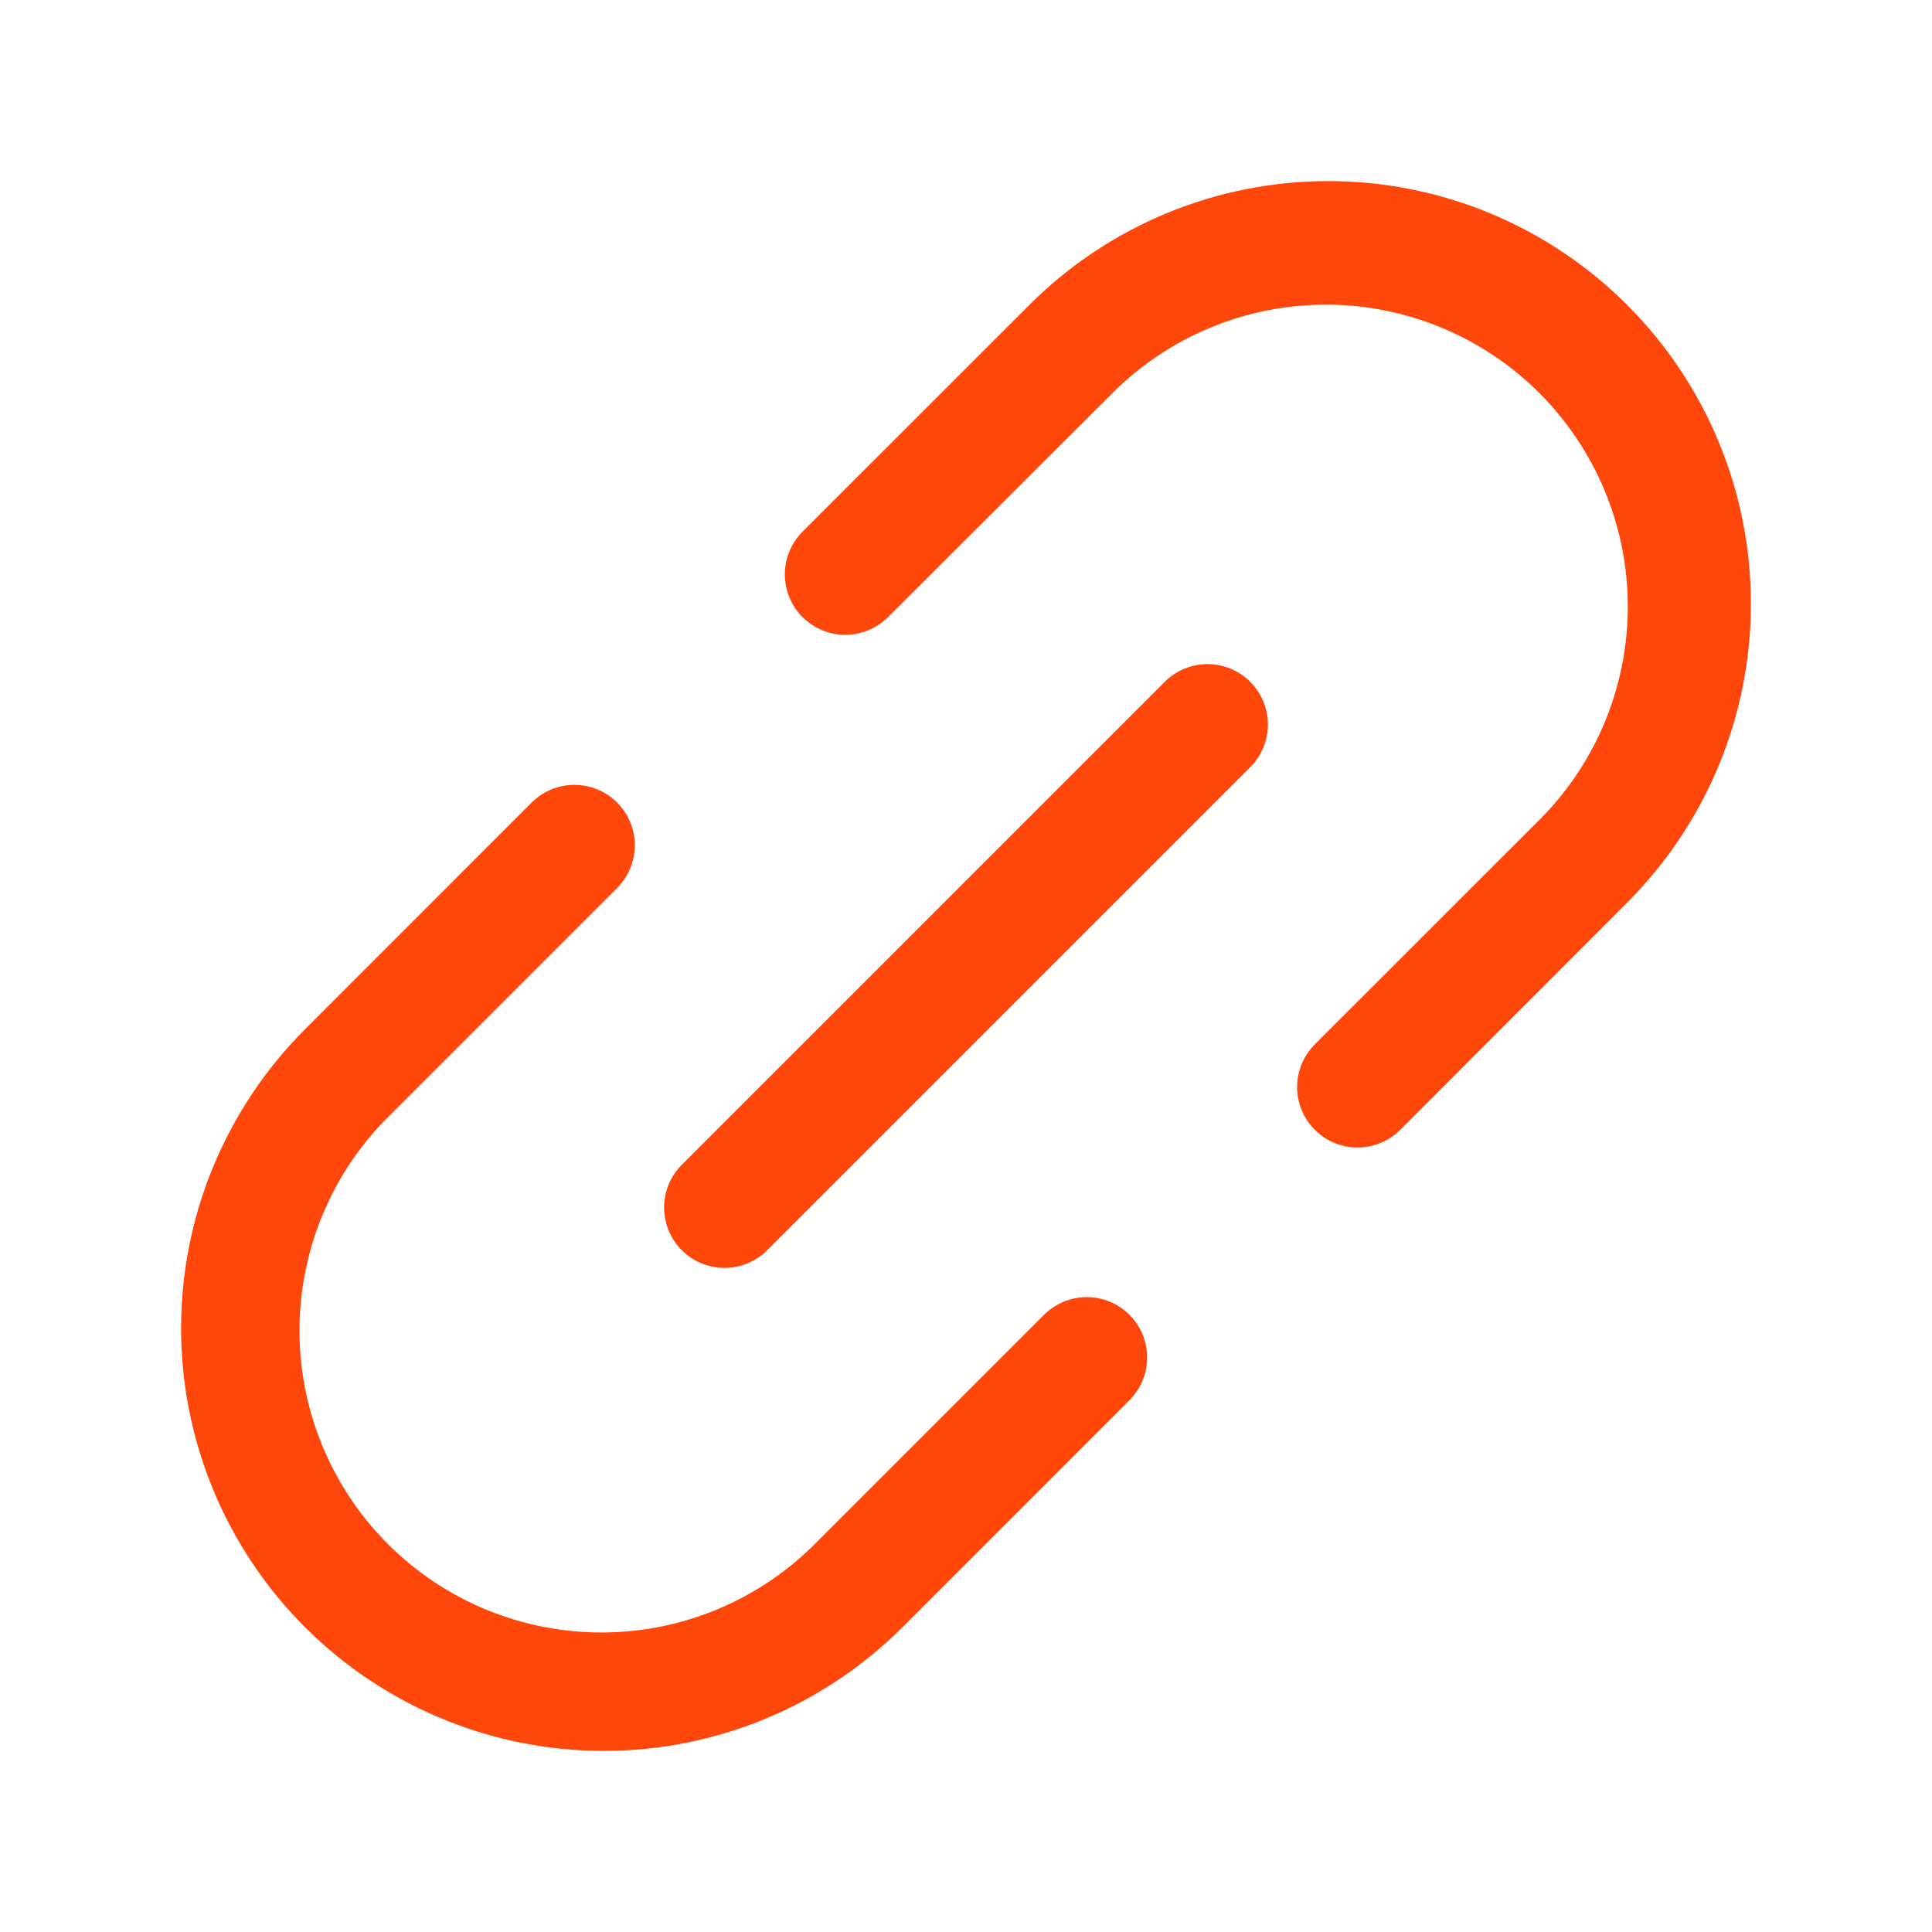 <svg width="26" height="26" viewBox="0 0 26 26" fill="none" xmlns="http://www.w3.org/2000/svg">
<path d="M16.825 9.175C16.9 9.251 16.96 9.34 17.001 9.439C17.042 9.537 17.063 9.643 17.063 9.75C17.063 9.857 17.042 9.962 17.001 10.061C16.96 10.16 16.9 10.249 16.825 10.325L10.325 16.825C10.249 16.9 10.16 16.96 10.061 17.001C9.963 17.042 9.857 17.063 9.75 17.063C9.643 17.063 9.538 17.042 9.439 17.001C9.34 16.96 9.251 16.9 9.175 16.825C9.1 16.749 9.04 16.66 8.999 16.561C8.958 16.462 8.937 16.357 8.937 16.25C8.937 16.143 8.958 16.038 8.999 15.939C9.04 15.84 9.1 15.751 9.175 15.675L15.675 9.175C15.751 9.1 15.84 9.04 15.939 8.999C16.038 8.958 16.143 8.937 16.25 8.937C16.357 8.937 16.462 8.958 16.561 8.999C16.66 9.04 16.749 9.1 16.825 9.175ZM21.897 4.103C21.369 3.575 20.742 3.156 20.052 2.87C19.362 2.584 18.622 2.437 17.875 2.437C17.128 2.437 16.389 2.584 15.698 2.87C15.008 3.156 14.381 3.575 13.853 4.103L10.8 7.155C10.648 7.308 10.562 7.514 10.562 7.73C10.562 7.946 10.648 8.152 10.8 8.305C10.953 8.457 11.159 8.543 11.375 8.543C11.591 8.543 11.797 8.457 11.95 8.305L15.003 5.258C15.768 4.51 16.796 4.094 17.866 4.1C18.935 4.106 19.959 4.533 20.716 5.289C21.472 6.046 21.9 7.07 21.906 8.139C21.912 9.209 21.496 10.238 20.748 11.002L17.694 14.055C17.542 14.207 17.456 14.414 17.456 14.63C17.456 14.845 17.541 15.052 17.694 15.204C17.846 15.357 18.053 15.443 18.268 15.443C18.484 15.443 18.691 15.357 18.843 15.205L21.897 12.147C22.425 11.619 22.844 10.992 23.13 10.302C23.416 9.612 23.563 8.872 23.563 8.125C23.563 7.378 23.416 6.638 23.13 5.948C22.844 5.258 22.425 4.631 21.897 4.103ZM14.05 17.694L10.997 20.747C10.621 21.131 10.173 21.437 9.679 21.647C9.184 21.857 8.653 21.966 8.115 21.969C7.578 21.972 7.045 21.868 6.548 21.664C6.051 21.46 5.6 21.159 5.22 20.779C4.84 20.399 4.539 19.947 4.335 19.45C4.131 18.953 4.027 18.421 4.03 17.884C4.034 17.346 4.143 16.815 4.353 16.32C4.563 15.825 4.869 15.377 5.253 15.002L8.305 11.95C8.457 11.797 8.543 11.591 8.543 11.375C8.543 11.159 8.457 10.953 8.305 10.8C8.152 10.648 7.946 10.562 7.73 10.562C7.514 10.562 7.308 10.648 7.155 10.8L4.103 13.853C3.037 14.92 2.437 16.366 2.437 17.875C2.437 19.384 3.037 20.83 4.103 21.897C5.17 22.963 6.617 23.563 8.125 23.563C9.634 23.563 11.08 22.963 12.147 21.897L15.2 18.843C15.352 18.69 15.438 18.484 15.438 18.268C15.438 18.053 15.352 17.846 15.199 17.694C15.047 17.541 14.84 17.456 14.625 17.456C14.409 17.456 14.203 17.542 14.05 17.694Z" fill="#FF470C"/>
</svg>
